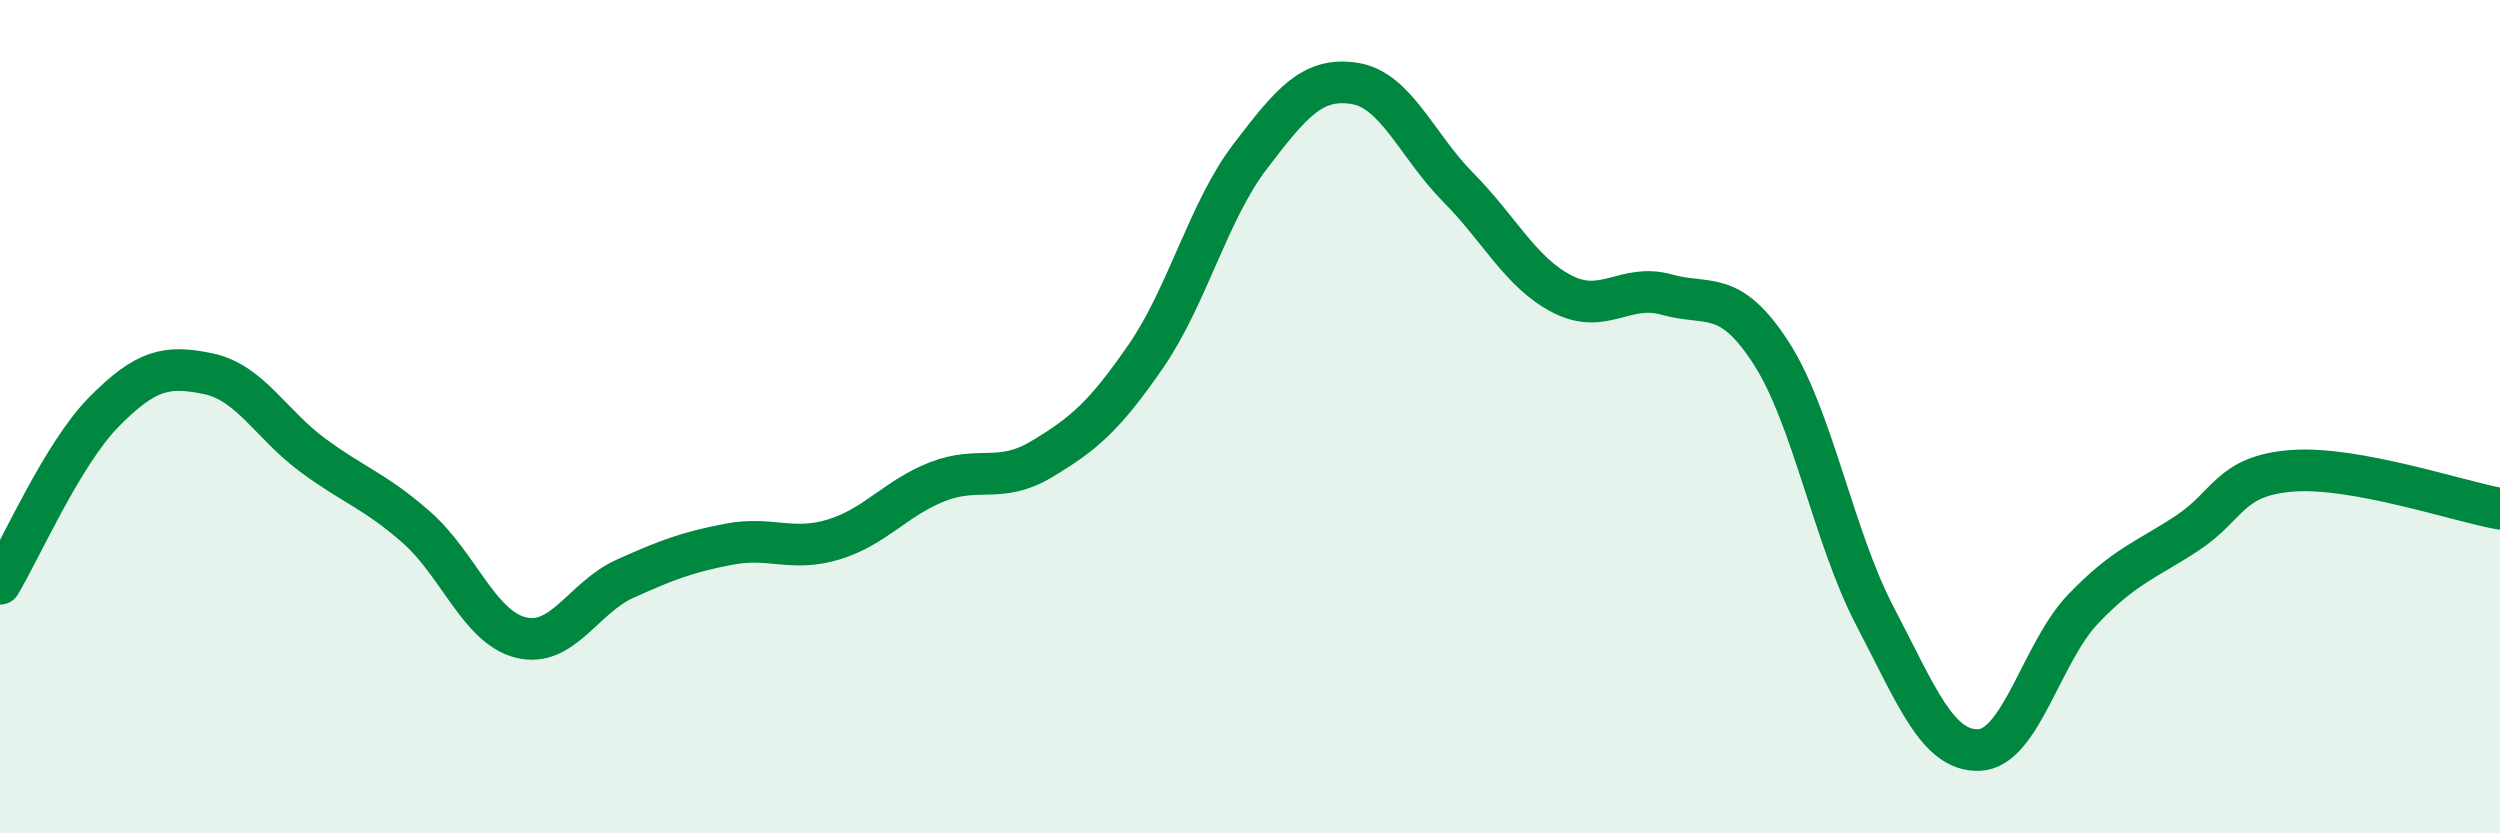 
    <svg width="60" height="20" viewBox="0 0 60 20" xmlns="http://www.w3.org/2000/svg">
      <path
        d="M 0,14.01 C 0.5,13.18 1.5,10.89 2.5,9.88 C 3.5,8.87 4,8.76 5,8.97 C 6,9.18 6.5,10.18 7.5,10.92 C 8.5,11.66 9,11.78 10,12.66 C 11,13.54 11.5,15.05 12.5,15.3 C 13.5,15.55 14,14.34 15,13.89 C 16,13.44 16.5,13.25 17.5,13.06 C 18.5,12.87 19,13.25 20,12.95 C 21,12.65 21.5,11.95 22.5,11.56 C 23.5,11.17 24,11.62 25,11.02 C 26,10.42 26.5,10 27.5,8.55 C 28.5,7.1 29,5.07 30,3.76 C 31,2.45 31.5,1.85 32.5,2 C 33.5,2.15 34,3.49 35,4.5 C 36,5.51 36.5,6.55 37.5,7.06 C 38.5,7.57 39,6.79 40,7.07 C 41,7.35 41.5,6.92 42.5,8.46 C 43.5,10 44,12.88 45,14.79 C 46,16.7 46.5,18.04 47.5,18 C 48.5,17.96 49,15.65 50,14.61 C 51,13.57 51.5,13.45 52.5,12.79 C 53.5,12.13 53.5,11.42 55,11.3 C 56.5,11.18 59,12.03 60,12.21L60 20L0 20Z"
        fill="#008740"
        opacity="0.1"
        stroke-linecap="round"
        stroke-linejoin="round"
      />
      <path
        d="M 0,14.01 C 0.5,13.18 1.5,10.89 2.5,9.88 C 3.5,8.87 4,8.76 5,8.97 C 6,9.18 6.5,10.18 7.5,10.92 C 8.5,11.66 9,11.78 10,12.66 C 11,13.54 11.5,15.05 12.5,15.3 C 13.5,15.55 14,14.34 15,13.89 C 16,13.44 16.5,13.25 17.5,13.06 C 18.5,12.87 19,13.25 20,12.95 C 21,12.65 21.5,11.95 22.5,11.56 C 23.5,11.17 24,11.62 25,11.02 C 26,10.42 26.5,10 27.5,8.55 C 28.5,7.1 29,5.07 30,3.76 C 31,2.45 31.5,1.85 32.5,2 C 33.5,2.15 34,3.49 35,4.5 C 36,5.51 36.5,6.55 37.5,7.06 C 38.5,7.57 39,6.79 40,7.07 C 41,7.35 41.5,6.92 42.5,8.46 C 43.5,10 44,12.88 45,14.79 C 46,16.7 46.5,18.04 47.5,18 C 48.5,17.96 49,15.65 50,14.61 C 51,13.57 51.5,13.45 52.5,12.79 C 53.5,12.13 53.5,11.42 55,11.3 C 56.5,11.18 59,12.03 60,12.21"
        stroke="#008740"
        stroke-width="1"
        fill="none"
        stroke-linecap="round"
        stroke-linejoin="round"
      />
    </svg>
  